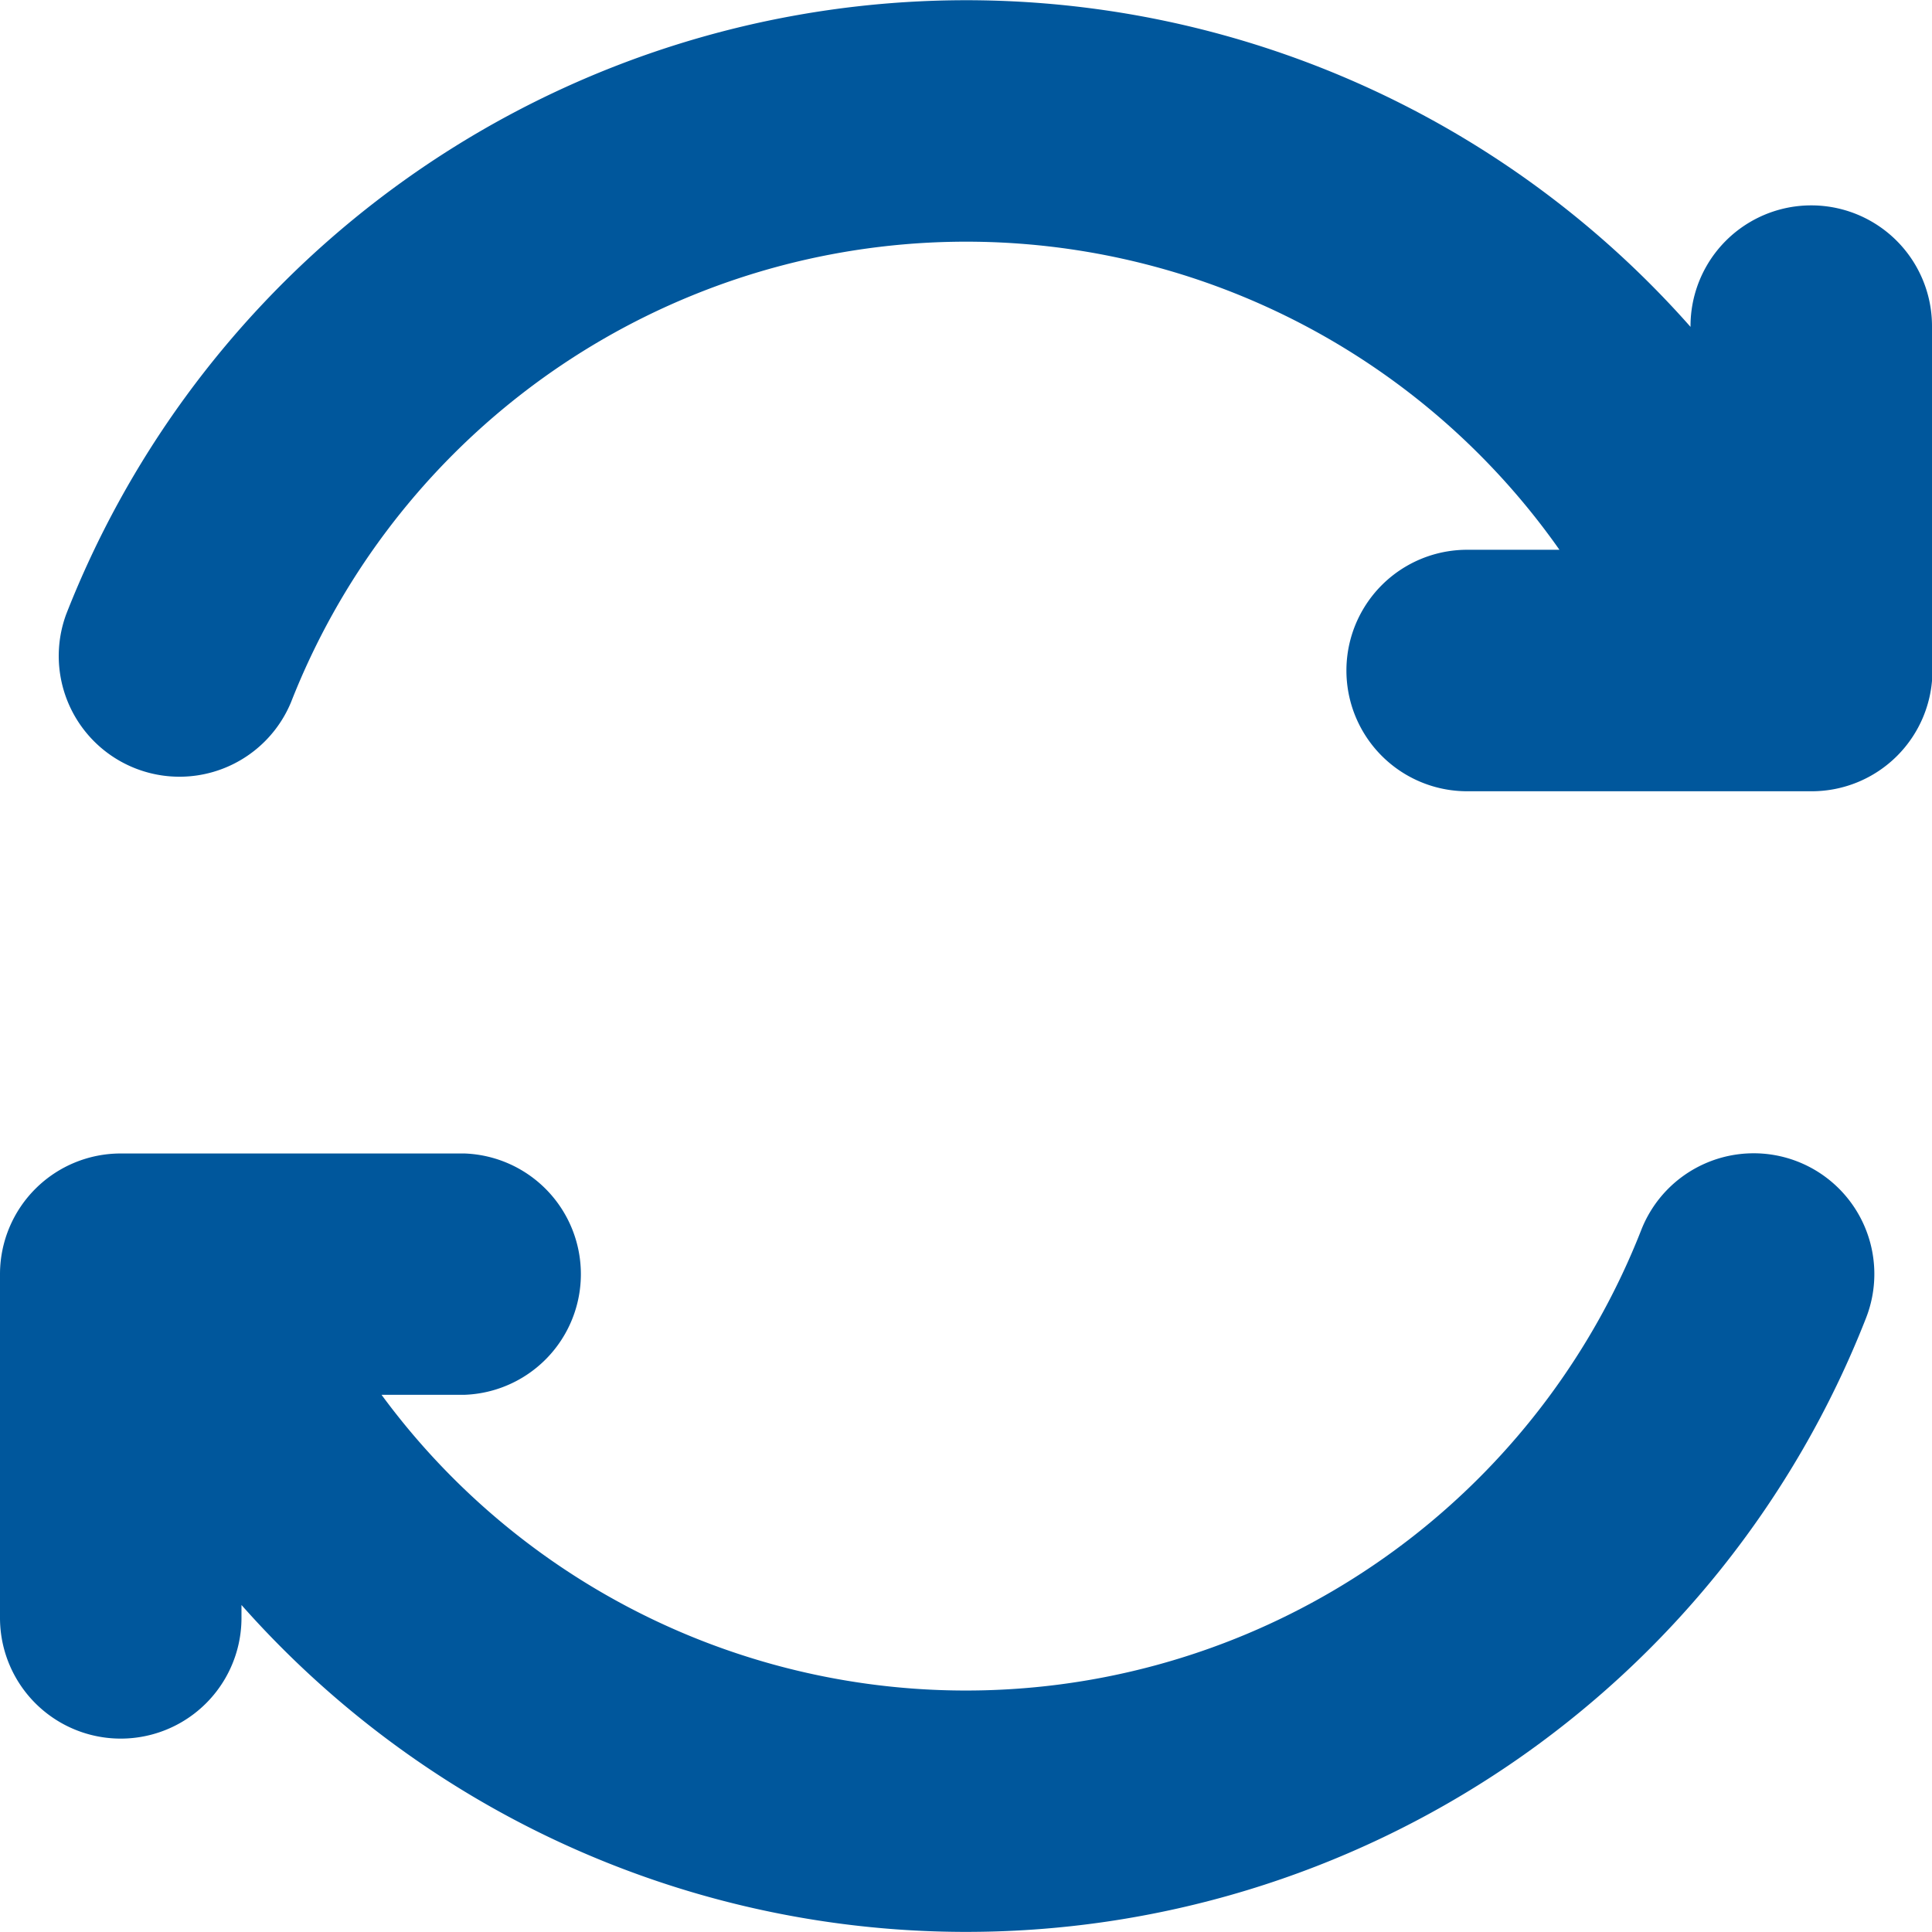 <svg id="Refresh_Icon" data-name="Refresh Icon" xmlns="http://www.w3.org/2000/svg" width="12.897" height="12.897" viewBox="0 0 12.897 12.897">
  <path id="Path_41473" data-name="Path 41473" d="M12.9,2.176v2.3a.806.806,0,0,1-.806.806h-2.3a.806.806,0,1,1,0-1.612h.616A4.841,4.841,0,0,0,1.943,4.687.806.806,0,0,1,.442,4.1,6.452,6.452,0,0,1,11.285,2.182V2.177a.806.806,0,0,1,1.612,0ZM12,7.754a.806.806,0,0,0-1.044.457,4.842,4.842,0,0,1-8.409,1.1H3.1A.806.806,0,0,0,3.1,7.7H.806A.806.806,0,0,0,0,8.5v2.3a.806.806,0,1,0,1.612,0v-.086a6.487,6.487,0,0,0,1.16,1.031A6.451,6.451,0,0,0,12.456,8.8.806.806,0,0,0,12,7.754Z" transform="translate(0 0)" fill="#00579c"/>
</svg>
